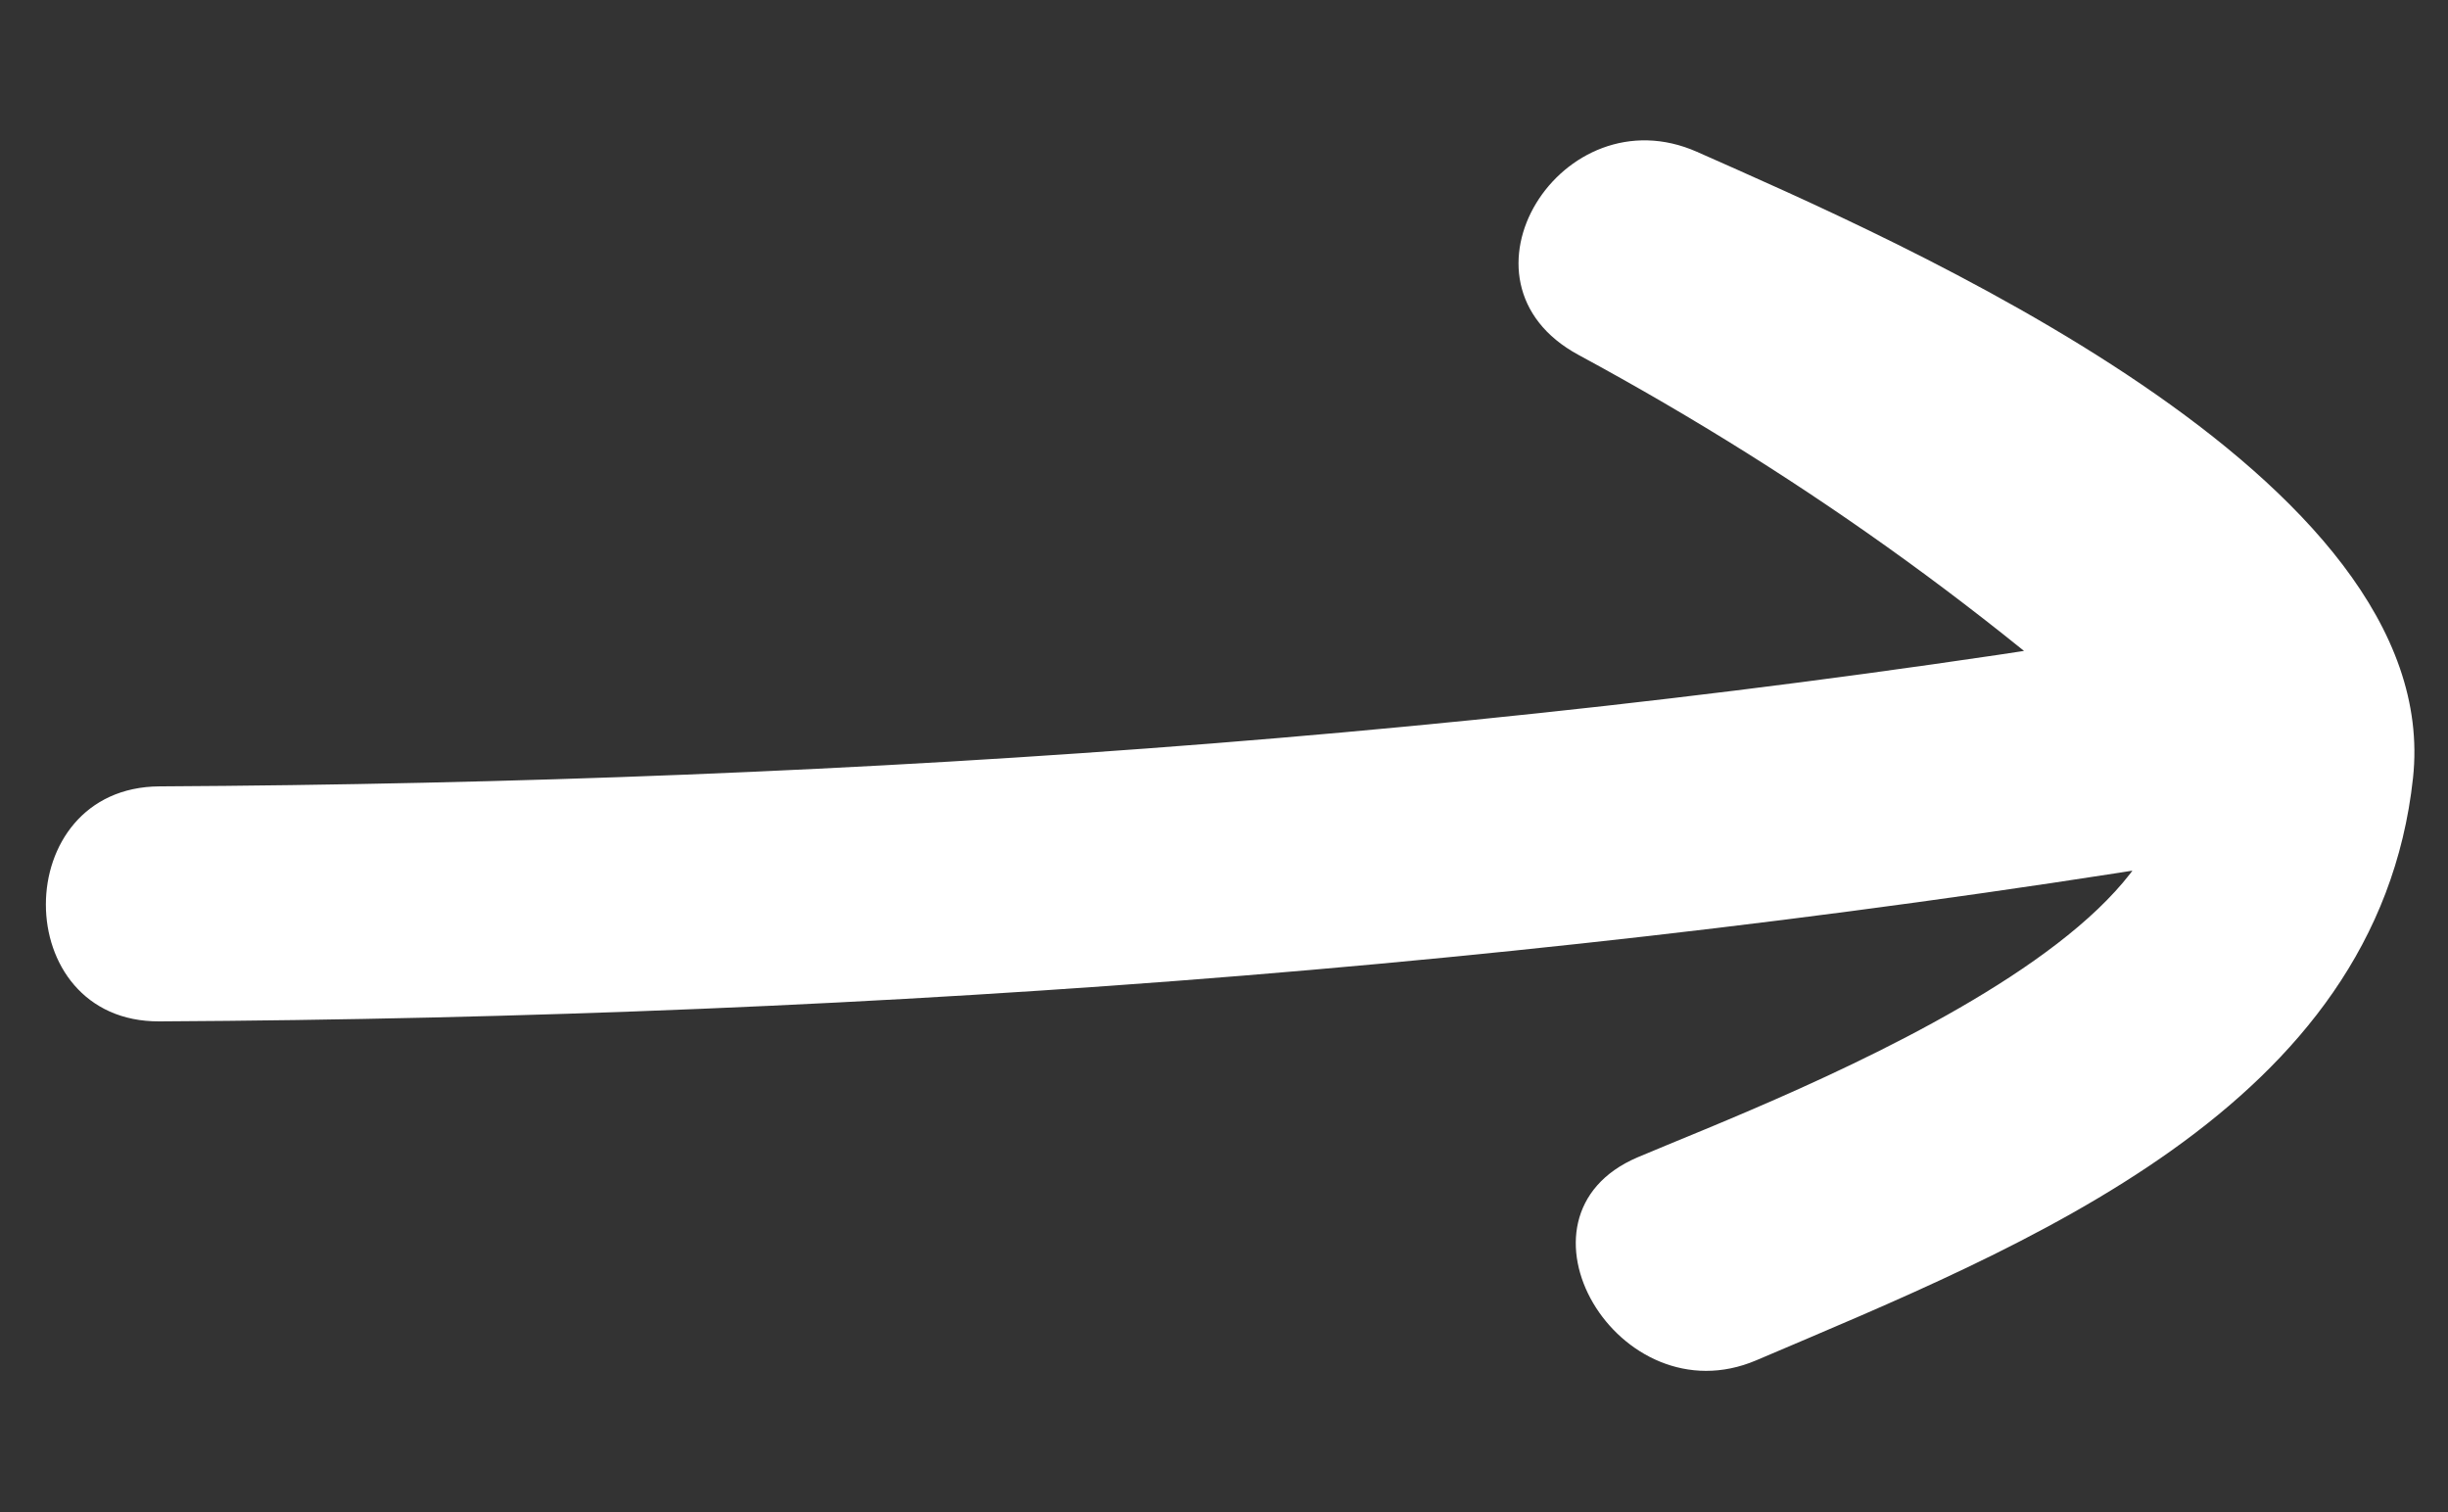 <?xml version="1.0" encoding="utf-8"?>
<!-- Generator: Adobe Illustrator 16.0.0, SVG Export Plug-In . SVG Version: 6.00 Build 0)  -->
<!DOCTYPE svg PUBLIC "-//W3C//DTD SVG 1.1//EN" "http://www.w3.org/Graphics/SVG/1.1/DTD/svg11.dtd">
<svg version="1.1" id="Layer_1" xmlns="http://www.w3.org/2000/svg" xmlns:xlink="http://www.w3.org/1999/xlink" x="0px" y="0px"
	 width="29.523px" height="18.234px" viewBox="0 0 29.523 18.234" enable-background="new 0 0 29.523 18.234" xml:space="preserve">
<rect x="0" y="0" width="29.523" height="18.234" fill="#333333" stroke="none"/>
<g>
	<g>
		<path fill="#FFFFFF" d="M1.924,12.317c8.736-0.048,17.439-0.694,26.052-2.19c1.061-0.184,1.351-1.683,0.625-2.369
			c-2.477-2.346-5.125-4.302-8.132-5.927c-0.477,0.816-0.954,1.632-1.431,2.448c2.354,1.045,4.519,2.212,6.44,3.957
			c2.754,2.5-4.127,5.037-5.728,5.72c-1.677,0.715-0.231,3.156,1.431,2.448c3.241-1.382,7.49-3.037,7.92-7.022
			c0.395-3.649-6.251-6.492-8.633-7.55c-1.632-0.724-3.071,1.562-1.431,2.448c2.797,1.512,5.241,3.29,7.558,5.484
			c0.208-0.79,0.417-1.579,0.625-2.369C18.86,8.846,10.406,9.436,1.924,9.483C0.097,9.493,0.096,12.327,1.924,12.317L1.924,12.317z"
			/>
	</g>
</g>
</svg>
